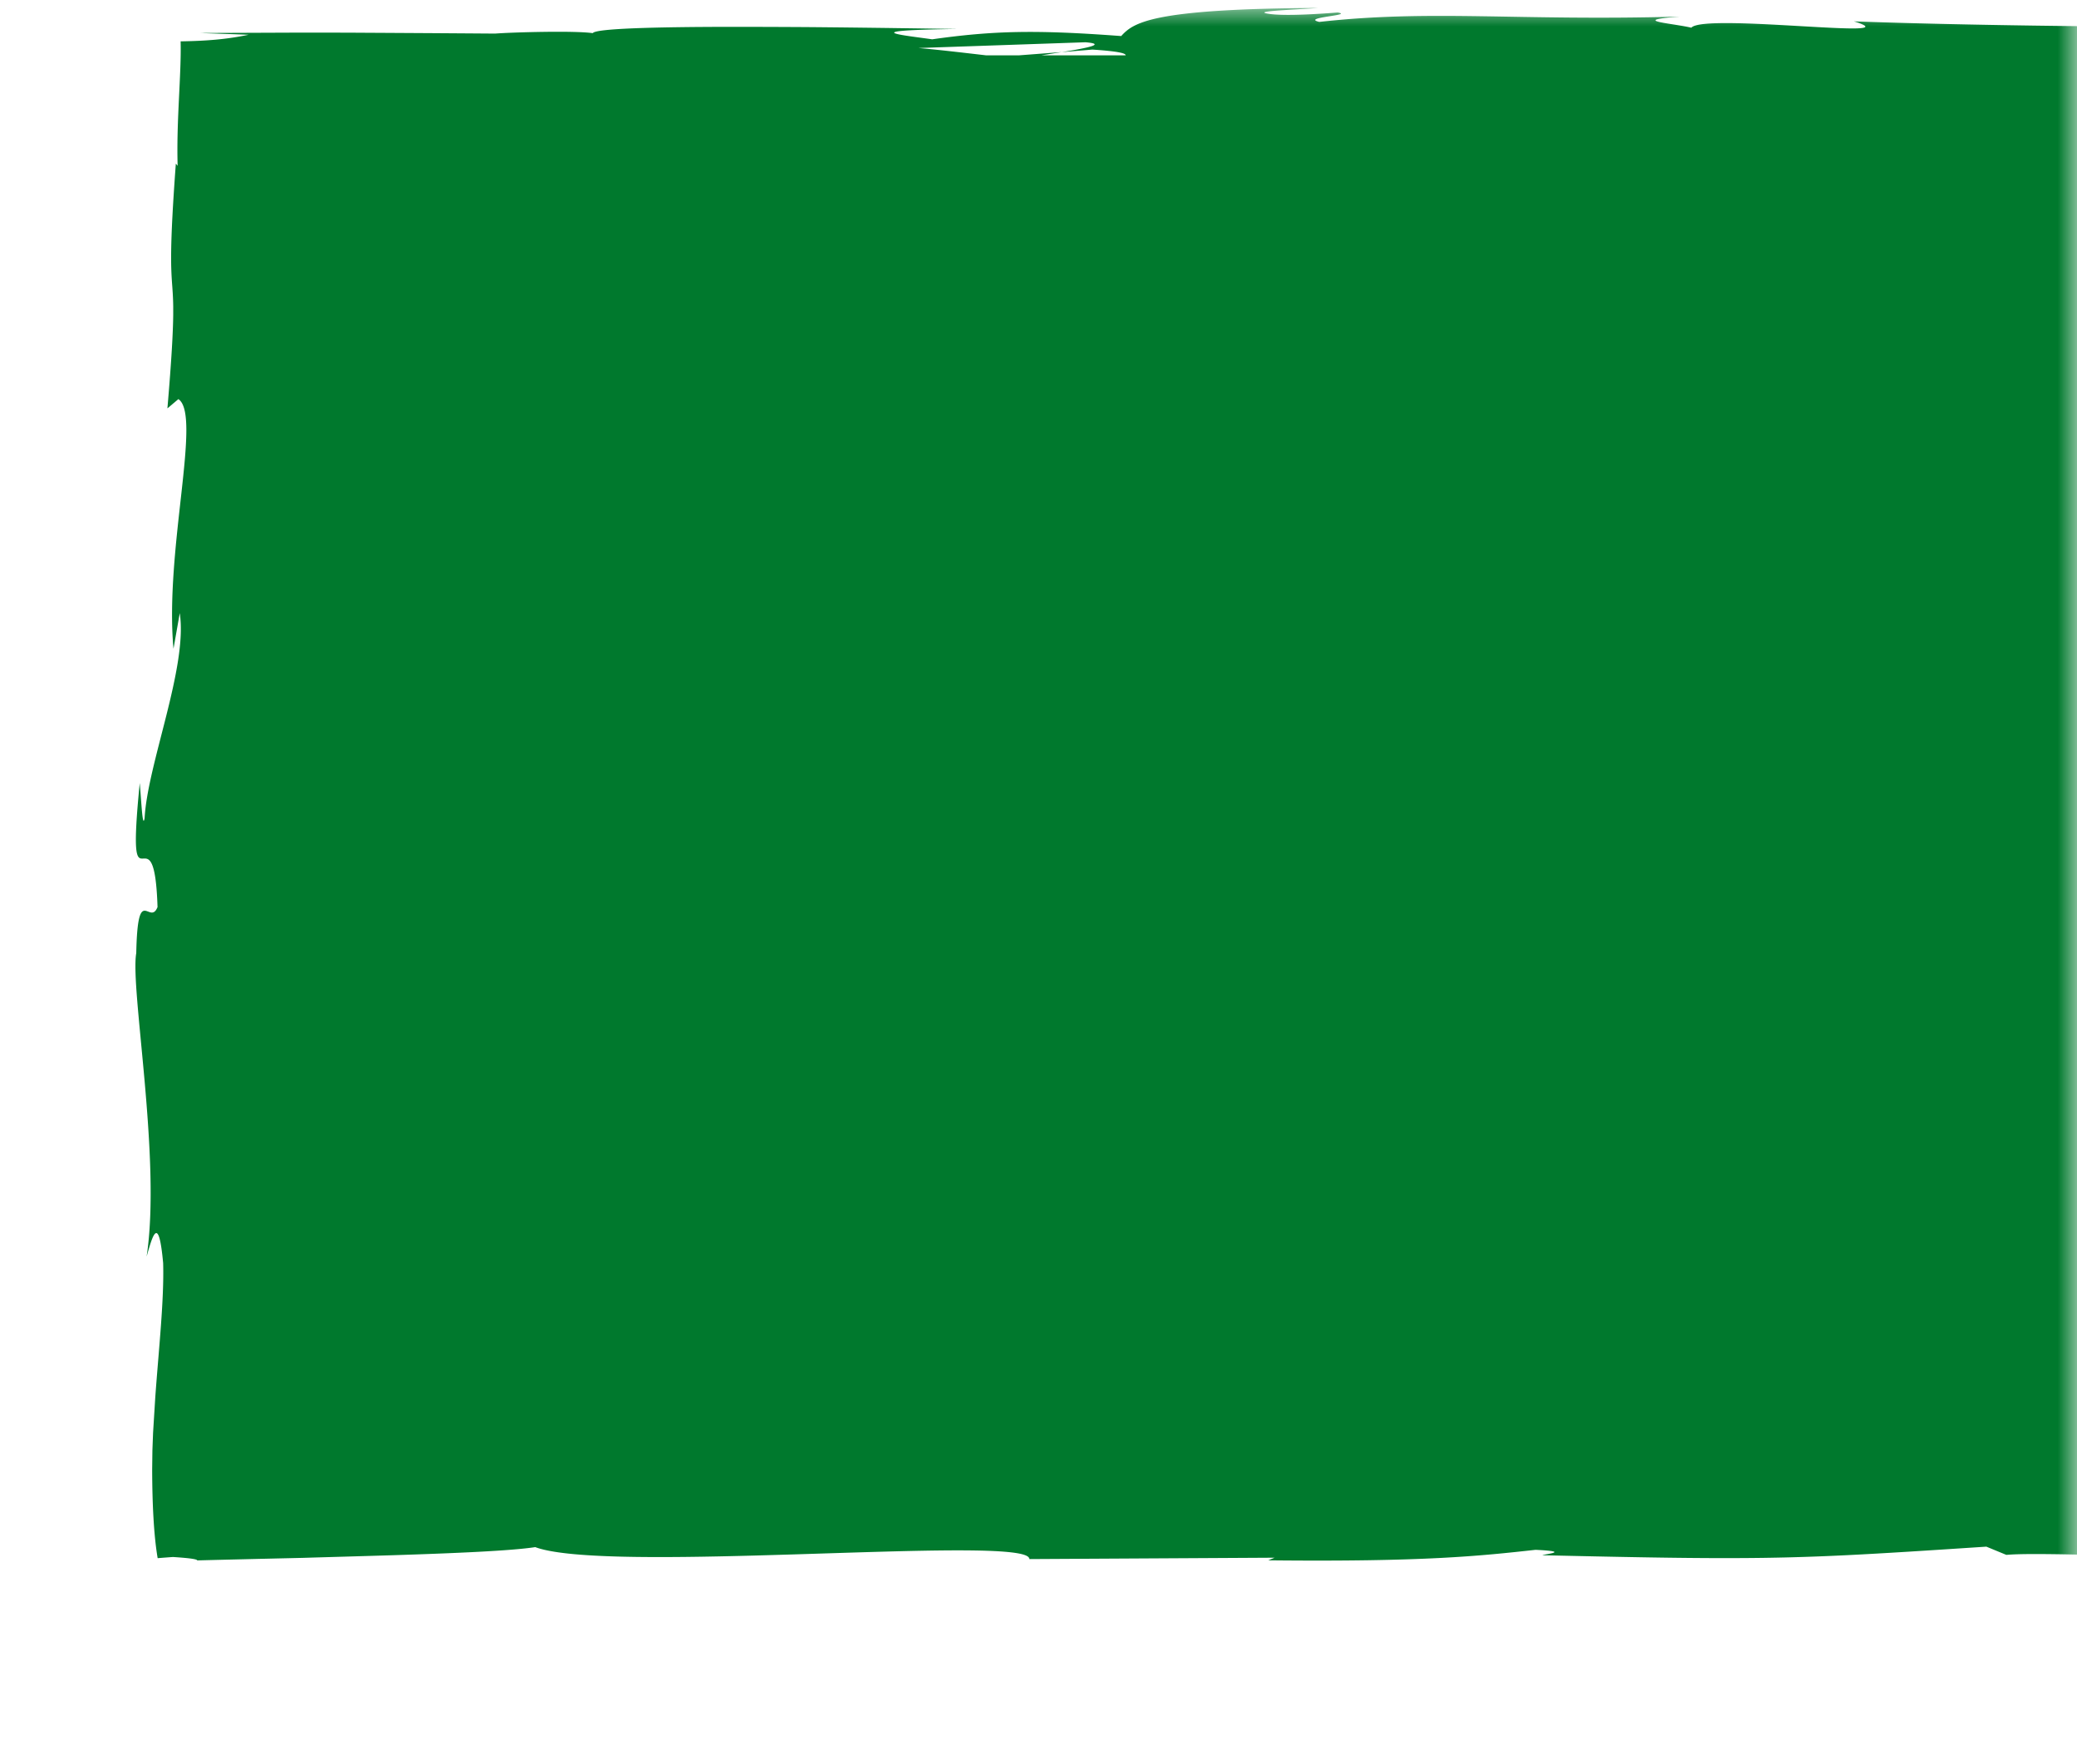 <svg width="53" height="45" viewBox="0 0 53 45" xmlns="http://www.w3.org/2000/svg" xmlns:xlink="http://www.w3.org/1999/xlink"><defs><path id="a" d="M0 0h53v44H0z"/></defs><g transform="translate(0 .178)" fill="none" fill-rule="evenodd"><mask id="b" fill="#fff"><use xlink:href="#a"/></mask><path d="M147.08-.123c3.683.08 11.59-.268 13.847.176.528-.101 2.189-.067 3.894-.032l.602.011c1 .02 1.972.033 2.694.013l.531.165c2.73.053 4.415-.006 6.047-.052 5.539.342 10.668.004 15.514.028l.045.048 4.91-.119c-1.065.123.3-.029 1.639-.06l.276-.005c.183-.002.362 0 .53.004 1.564-.08 4.1-.038 5.944.069l3.13.007c-2.207.072-1.513.148-.662.244l.156.017c.444.05.885.106.95.168l2-.154c.806.093-1.287.15.188.19 1.338-.1 5.297-.095 6.532-.291-.194-.048-.676-.093-1.268-.131-.168.013-.16.009-.05-.002-.052-.006-.089-.008-.139-.011l.168.005c.17-.018.434-.05.547-.074.377.006.676.01.912.011h.253c.674-.002.602-.033.472-.074l-.045-.014a.33.33 0 0 1-.104-.045c2.825.298 4.405.096 6.567.444l-.307-.046-.052-.009c-.623-.114.213-.136 1.387-.14h1.964c1.34-.004 2.382-.032 1.657-.18.843.12 1.242.145 1.504.15h.207c.25-.002.433-.004 1.08.12-2.964-.082-5.913.193-8.3.323l2.345.18c-1.527.34-5.262-.127-6.656-.01.858-.073 2.695-.014 3.063.054l.034.008-.6-.247c-3.136-.097-5.673.076-7.936.203l-.449.024c2.243.087-2.72.157-1.091.34l1.77-.031c.253.028.261.055.123.081h30.506c-.874-.042.063-.103 1.345-.11l.092.097a7.103 7.103 0 0 1-.521.014h33.034v37.152h-8.623c.241.135 1.044.267 1.841.394l.278.045c1.243.199 2.308.385.975.553l1.893-.048c-.624.268-5.94.007-7.027.286l-5.973-.279c.188.1-.792.25.166.285-1.475.005-2.762.018-.83.164-14.267-.682-28.925-.022-42.971-.384-.821.019-.526.093-.196.152l.105.018.05.009c-1.533-.152-2.118-.077-2.634.018l-.193.036a6.105 6.105 0 0 1-1.063.118l-3.787-.372c-.879.064-.863.128-.709.185l.063.021.099.03c.073.024.127.045.099.064-7.171.074-14.154-.289-19.957-.07-1.848-.134.441-.3-1.996-.346 1.683.195-.18.239-2.142.27l-.38.006c-1.58.024-3.082.046-2.696.138l.04.008-.106-.015c-.715-.095-1.692-.142-2.706-.172l-.436-.012-.653-.016c-2.239-.05-4.262-.072-3.625-.41l-.218-.002h-.397c-2.226.01-1.737.248-.96.294-3.388-.02-6.12-.024-8.892.153-.39-.028-1.302-.037-2.527-.04h-1.322c-1.175.002-2.519.007-3.91.008h-1.687c-3.81-.005-7.62-.05-9.052-.252l.015.001.12.017c.126.017.234.033.324.047l.156.027c.755.137-.676.083-2.209.145l-.271.012-.27.015 1.783.244-4.463-.026a40.64 40.64 0 0 1-.705.012h-.18c-.205-.002-.276-.01-.274-.021-.755-.013.179-.14-1.741-.204-1.844-.009-2.623.037-3.325.102l-.369.037c-.332.034-.685.07-1.162.107l.465.035-2.06.024c-.661-.003.27-.05 1.124-.112l.188-.014c1.018-.078 1.736-.176-.897-.242-.072.067-2.98.388-4.31.215 2.527.01 2.209-.16 1.28-.231l-3.54-.017 1.168.309c-10.153-.017-20.717-.237-31.555-.218.068-.124-1.54-.137-3.205-.153l-.455-.005c-1.815-.02-3.526-.055-3.037-.254l.418.039c1.995-.03.562-.192-1.193-.252l-.272-.009a31.437 31.437 0 0 0-1.475-.01c.877.05.467.121-.047.193l-.26.036c-.728.101-1.267.198 1.753.23l-4.258.188c-1.681.543-6.72.28-11.81.174l-.826-.016c-1.788-.031-3.56-.037-5.173.025.456-.03.574-.072.632-.094-5.735.244-12.86-.207-14.187-.085l-.51-.21c-3.028.2-4.407.286-6.397.292h-.587c-1.114-.004-2.455-.03-4.347-.073.078-.033.752-.094-.173-.138-1.407.155-2.821.31-6.822.268l.164-.067-6.26.035c.024-.34-2.95-.213-6.045-.118l-.93.027c-2.473.067-4.84.081-5.632-.214-.613.095-2.064.156-3.617.206-.775.024-1.577.046-2.312.068-1.037.024-1.979.046-2.697.065.004-.028-.163-.058-.619-.087-.123.009-.25.018-.39.03-.099-.579-.138-1.388-.14-2.264l.006-.486.017-.449.057-.918c.09-1.236.227-2.484.2-3.413-.115-1.253-.268-.711-.422-.164.38-2.478-.424-6.84-.264-7.744.037-1.816.344-.676.543-1.175-.087-2.697-.812.455-.454-3.165l.021.264.014.19c.026.346.052.65.089.442.075-1.384 1.104-3.854.897-5.23l-.16.909c-.231-2.52.73-5.965.125-6.37l-.28.237c.107-1.257.143-1.941.148-2.385v-.22a7.087 7.087 0 0 0-.013-.346l-.01-.15c-.034-.467-.073-.942.09-3.144l.046.056c-.035-1.15.098-2.343.076-3.176.66-.01 1.184-.052 1.738-.169L5.093.664l2.59-.01.615.001c.292 0 .563 0 .835.002.908.005 1.822.01 3.504.022.393-.032 2.02-.08 2.489-.011.068-.12 1.618-.158 3.45-.161h.557l.852.003.568.003c1.696.014 3.28.041 3.88.048-2.664.038-1.403.155-.646.264C25.356.603 26.44.58 28.61.742c.312-.338.746-.697 5.033-.717-.665.05-1.706.08-1.28.148.438.07 1.435-.006 1.771-.032.428.07-.95.124-.47.24C36.56.06 38.67.36 42.867.245c-1.047.08-.564.137-.077.215l.132.022c.086.015.168.03.237.047.327-.382 5.744.33 4.148-.162 2.879.103 6.299.137 9.666.15l.96.004C63.84.54 69.407.511 71.382.707c.508.081 1.51.037 2.54-.014l.618-.03a34.573 34.573 0 0 1 1.428-.049l-.195.168c1.717-.13 2.534-.17 3.28-.196l.444-.015C80.345.543 81.312.51 83.6.363c-1.952.2-1.137.292.829.449l3.233-.35.63.261C89.62.622 91.1.663 92.58.703L92.541.7l.099-.02c1.392-.25 5.902-.241 6.948-.378l.101-.016c1.446.351 3.872-.089 4.93.24.476-.05 1.09-.09 1.758-.123-.696-.154-.951-.326.352-.25l.309-.005.565.203c1.329-.048 2.684-.07 3.578-.076-.405-.017-.87-.055-1.355-.102l1.61.102.134.001h.342c-.083.008-.18.01-.288.012a22.5 22.5 0 0 0 2.812.002c4.649.312 10.34-.429 15.468 0-.772-.044-1.86-.063-2.15.01 4.29-.02 8.553.27 11.267.116l-.194-.19c3.148-.086 5.578-.147 8.115-.136Zm4.891 38.51h-6.256c.671.077 1.261.136 1.915.139.181.004.377.006.582.007h.313c.373-.003.768-.01 1.155-.02l.33-.01a28.708 28.708 0 0 0 1.961-.116Zm-20.322 0h-5.277c-.24.022-.43.044-.533.065 2.388.104 4.213.034 5.81-.066Zm30.936 0h-2.163c.02.031-.168.063-.787.096 1.584-.02 2.368-.051 2.95-.096ZM126.98.609l-3.437.159-.86-.139a49.824 49.824 0 0 0-5.761.604h5.71c1.812-.236 3.433-.467 4.348-.624Zm14.793.051c-.478.099-.707.322-.692.574h8.066c-.05-.035-.176-.07-.406-.102-1.245-.161-6.586-.45-6.968-.472ZM27.708.9l-4.274.147c.423.035 1.023.105 1.73.187H26l1.092-.083-.52.083h2.15c.015-.056-.222-.106-.847-.147l-.783.065c.7-.113 1.13-.207.615-.251ZM200.972.515c-2.511-.107-3.79-.05-4.951.047l-.346.03c-1.495.137-2.98.323-6.911.29-.67.05 1.517-.27-2.347-.182-3.204.11-5.843.31-7.267.535h15.048a18.427 18.427 0 0 1-1.175-.064c1.145.067 3.246.01 4.247-.066l-2.626-.11c2.133-.008 3.818.223 6.964.138-.19-.06-.015-.127.175-.2L201.87.9c.3-.12.496-.252-.898-.385ZM84.08.853l-2.65.38h2.686l-.034-.033c-.133-.135-.214-.259-.002-.347Zm78.6.192c-.297.01-.61.025-.928.045l-.384.025a44.13 44.13 0 0 0-1.35.118h3.19c-.277-.05-.65-.127-.528-.188Zm63.603-.399c1.587-.072 3.046-.126 2.604.098h.285c-1.614.031-3.06.09-3.242-.082Zm-21.367-.4c-.154.032-.52.045-.993.048h-.373a68.428 68.428 0 0 1-.613-.007c.255.054.72.09 1.794.045.362-.03.336-.058.185-.085Zm-26.86-.133c.997.01 2.13.039 3.556.111-.454.153-1.839-.006-3.556-.11ZM210.13.011c.17.002.226.019.079.056-.434-.07-.15.194-.914.15-.362.01-.647.015-.869.017h-.235c-.925-.004-.095-.104.78-.17l.195-.013c.323-.022.635-.038.848-.04ZM106.529-.035c-.168-.161 1.145-.01 2.558.136l.37.038.37.036a34.57 34.57 0 0 0-2.79-.028Zm67.413.149c1.396-.128 2.847-.08 4.115 0a82.78 82.78 0 0 0-3.362.042l-.753-.042Z" fill="#00792D" mask="url(#b)"/></g></svg>
